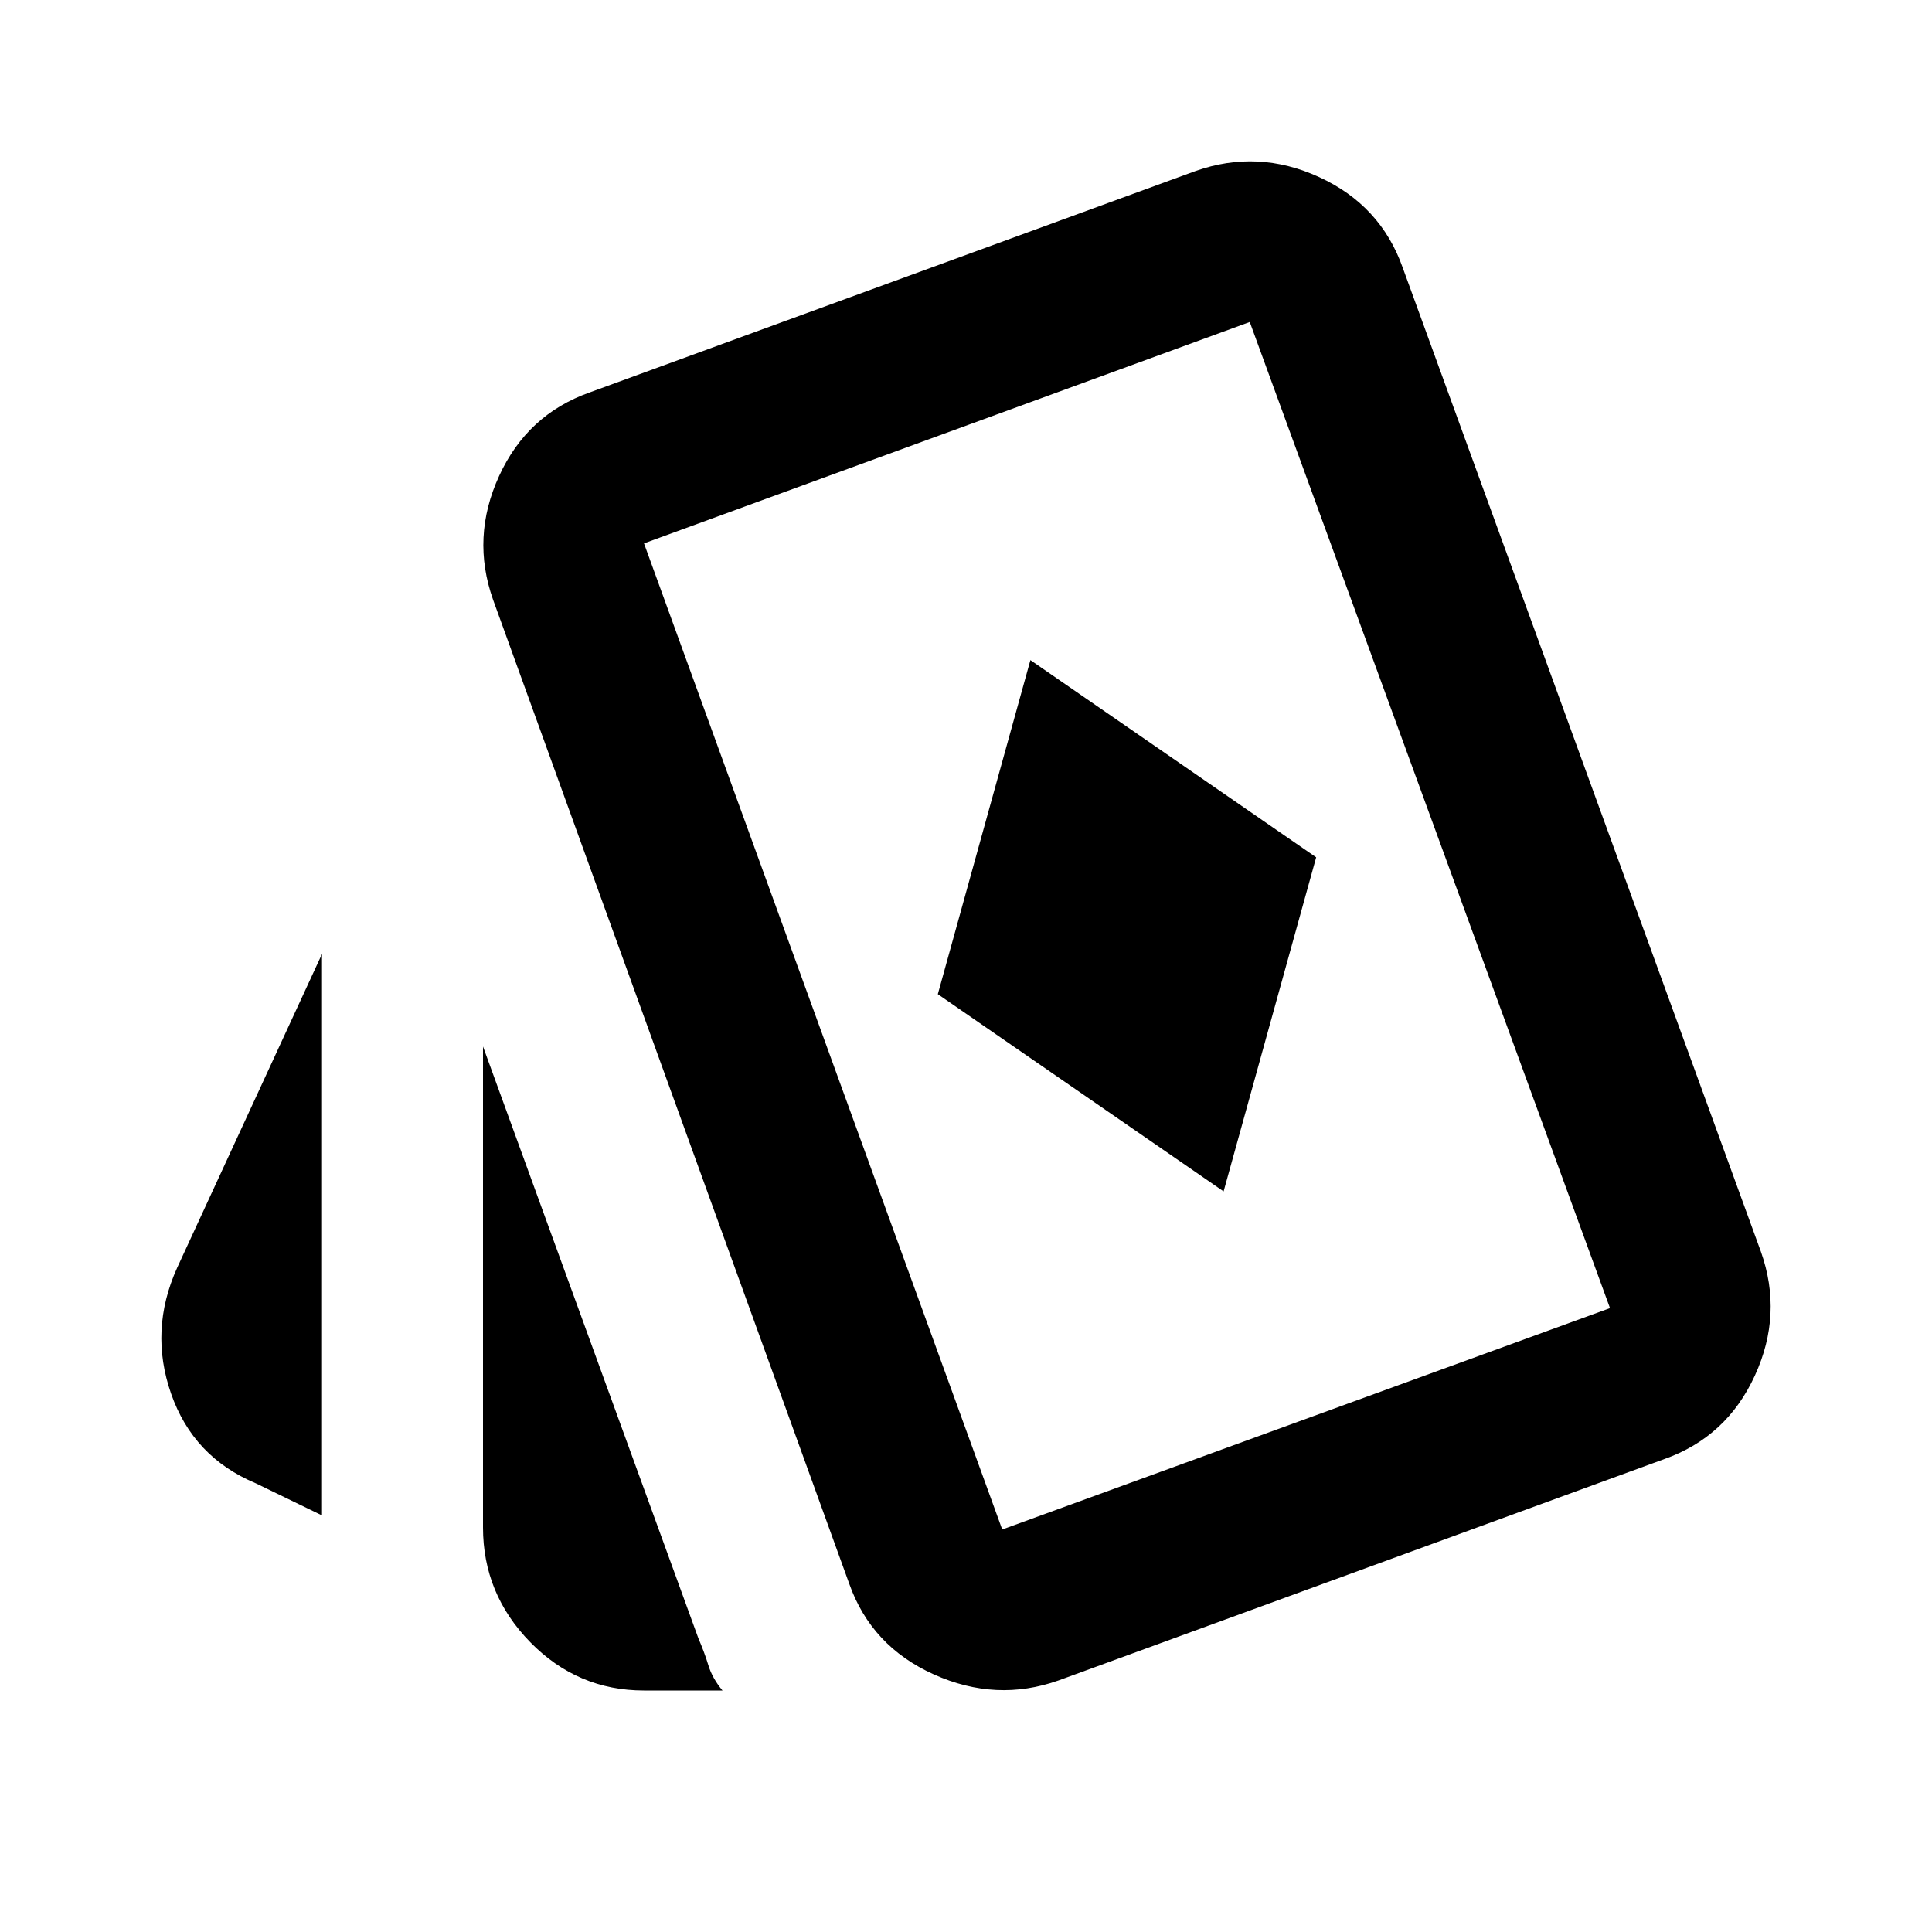 <svg width="24" height="24" viewBox="0 0 24 24" fill="none" xmlns="http://www.w3.org/2000/svg">
<path d="M15.2 14.8L16.35 10.65L12.8 8.2L11.65 12.35L15.2 14.8ZM4 18.825L3.175 18.425C2.658 18.208 2.308 17.837 2.125 17.312C1.942 16.788 1.967 16.267 2.2 15.75L4 11.85V18.825ZM8 21C7.45 21 6.979 20.8 6.587 20.4C6.196 20 6 19.525 6 18.975V13L8.675 20.35C8.725 20.467 8.767 20.579 8.8 20.688C8.833 20.796 8.892 20.9 8.975 21H8ZM13.15 20.875C12.633 21.058 12.117 21.033 11.6 20.8C11.083 20.567 10.733 20.192 10.55 19.675L6.125 7.45C5.942 6.933 5.967 6.421 6.2 5.913C6.433 5.404 6.808 5.058 7.325 4.875L14.85 2.125C15.367 1.942 15.879 1.967 16.387 2.2C16.896 2.433 17.242 2.808 17.425 3.325L21.875 15.55C22.058 16.067 22.033 16.579 21.8 17.087C21.567 17.596 21.192 17.942 20.675 18.125L13.15 20.875ZM12.45 19L20 16.25L15.525 4L8 6.75L12.45 19Z" fill="black"/>
</svg>
